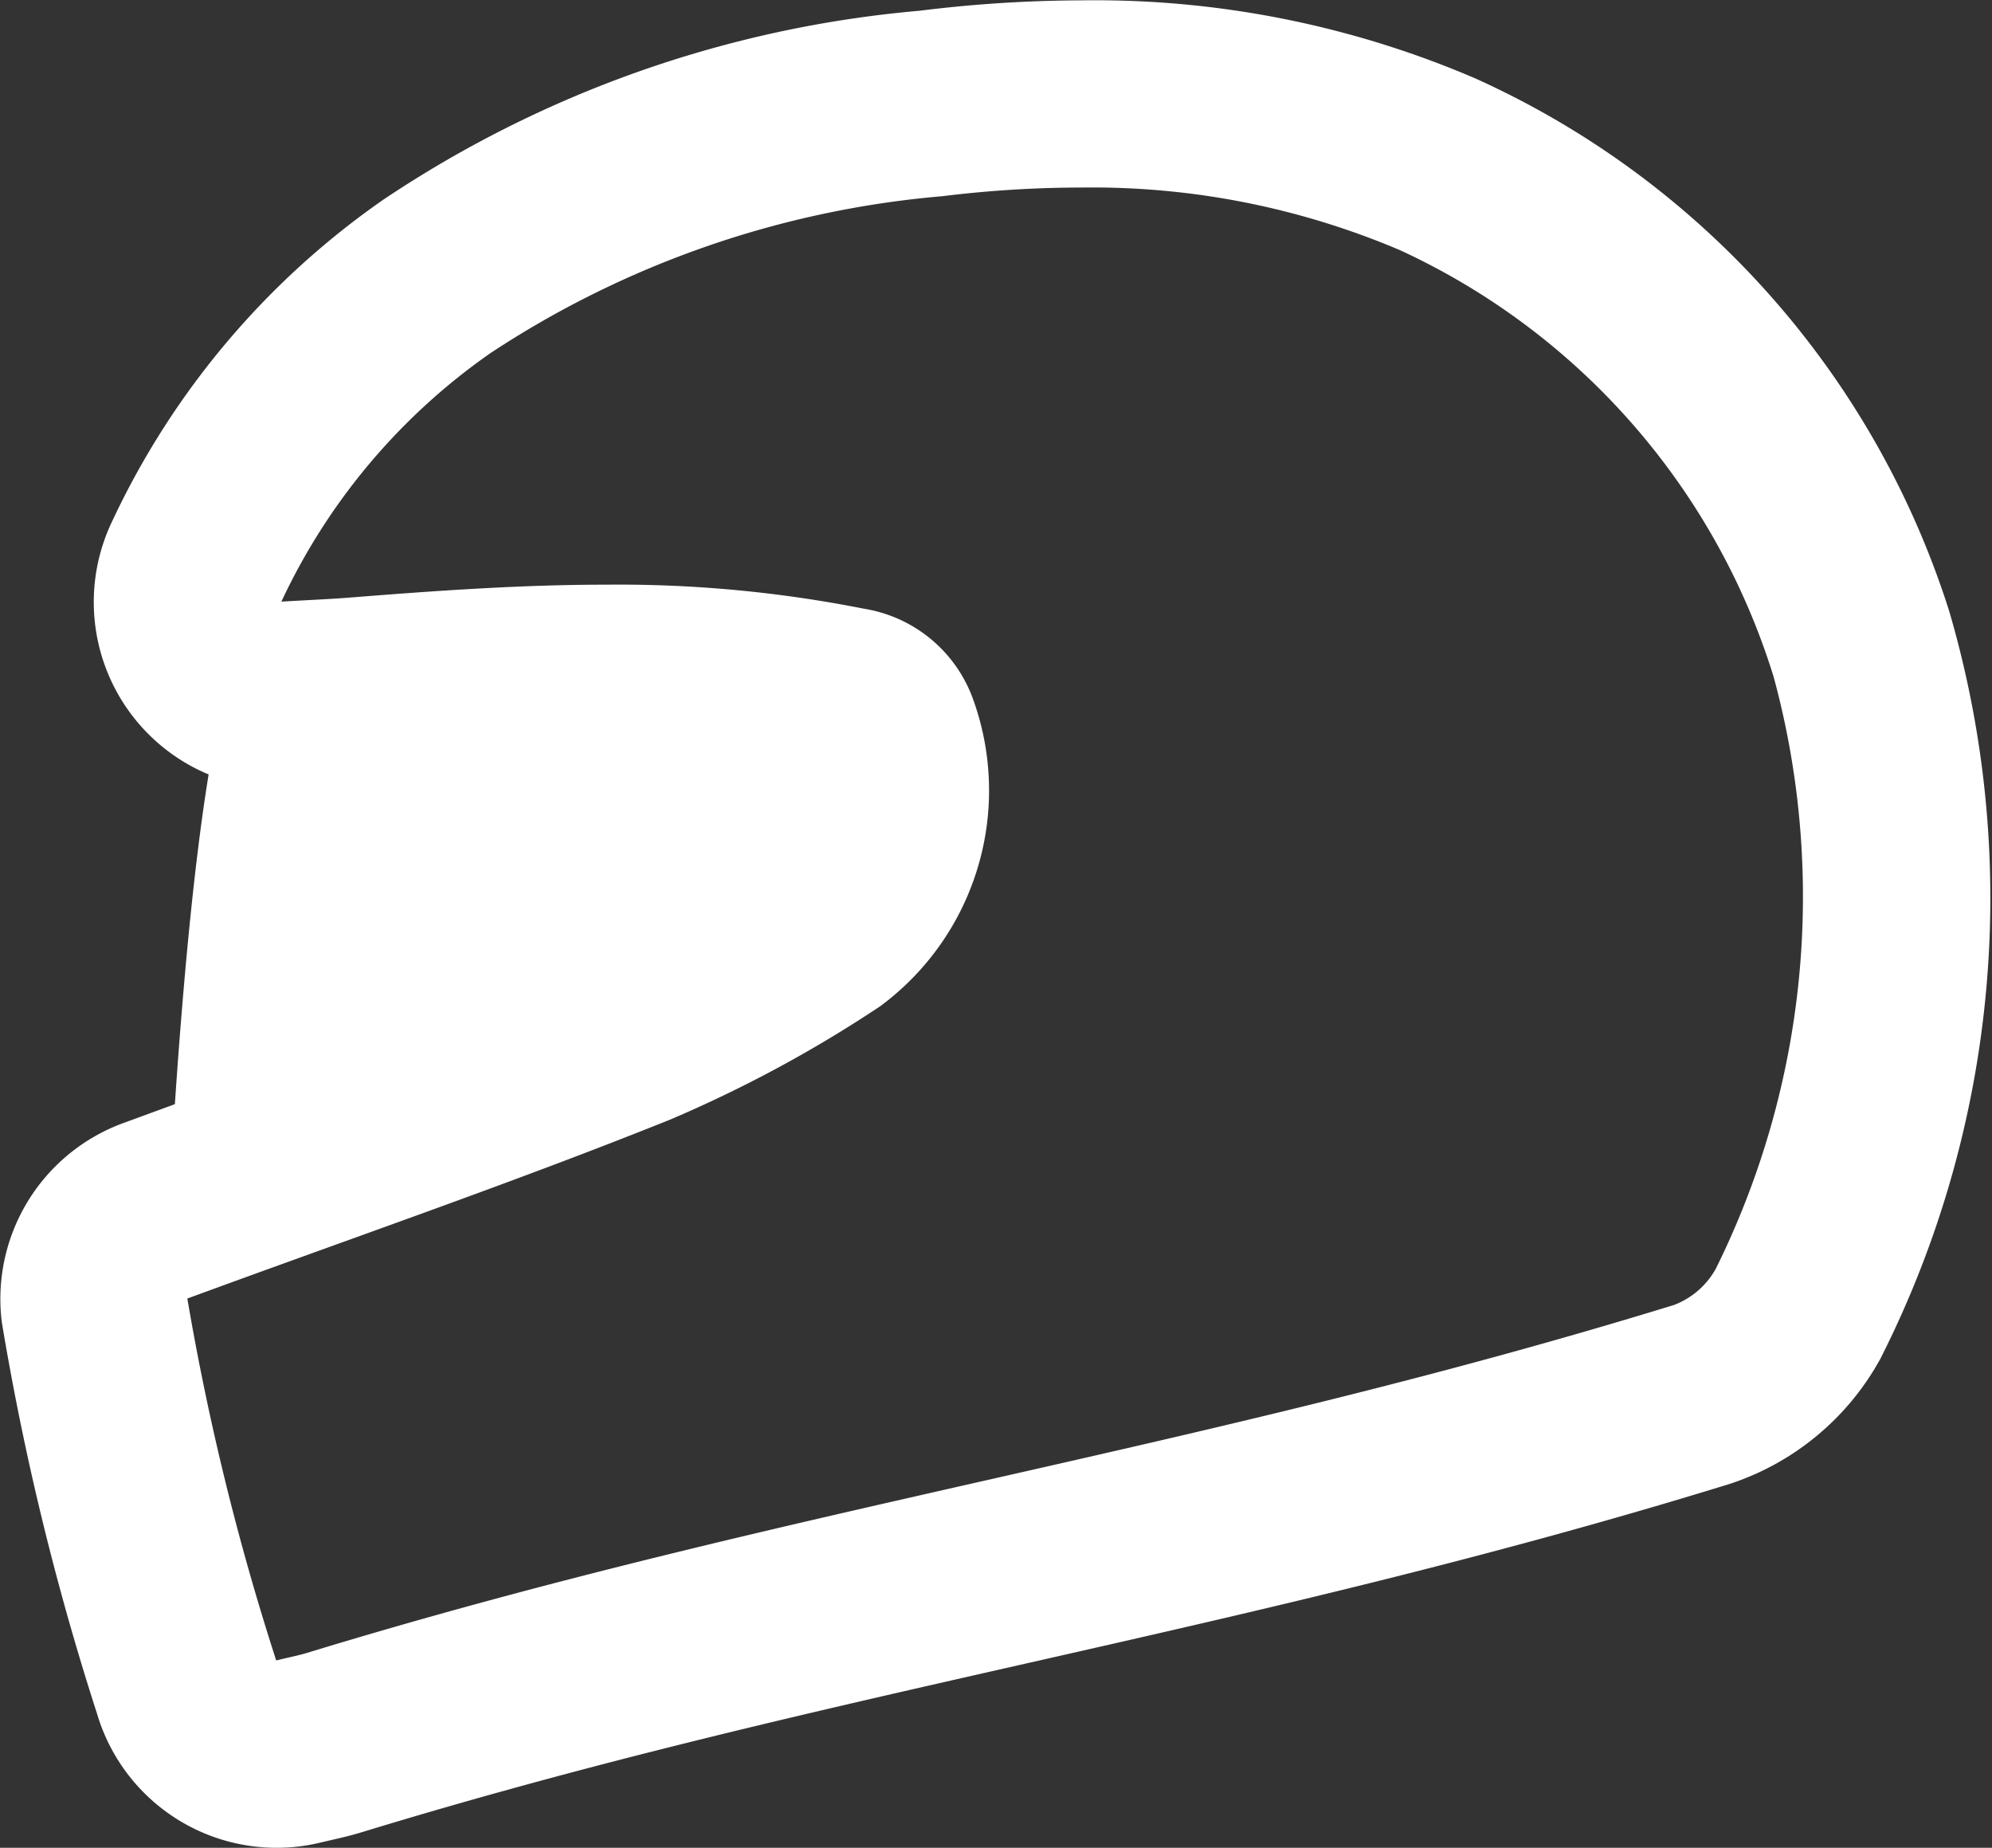 <svg xmlns="http://www.w3.org/2000/svg" width="23.021" height="21.352" viewBox="0 0 23.021 21.352">
    <rect x="0" y="0" width="23.021" height="21.352" fill="#333333" stroke="none"/>
    <path id="prefix__driver_info_on" d="M4663.6 6815.479a10.1 10.1 0 0 0-5.482-6.16 11.14 11.14 0 0 0-4.539-.9 15.453 15.453 0 0 0-1.877.12 13.189 13.189 0 0 0-6.2 2.184 9.354 9.354 0 0 0-3.132 3.714 2.158 2.158 0 0 0 1.114 2.927c-.183 1.119-.309 2.612-.39 3.81l-.6.22a2.164 2.164 0 0 0-1.4 2.3 31.53 31.53 0 0 0 1.1 4.522 2.164 2.164 0 0 0 2.585 1.49l.133-.031c.141-.032.244-.058.345-.089 2.667-.814 5.1-1.366 7.684-1.951s5.254-1.189 8.119-2.072a3.079 3.079 0 0 0 1.745-1.449 11.791 11.791 0 0 0 .795-8.635zm-2.7 7.6a.928.928 0 0 1-.48.415c-5.528 1.7-10.267 2.332-15.8 4.021-.09.028-.183.045-.355.087a29.862 29.862 0 0 1-1.027-4.182c1.921-.706 3.767-1.34 5.576-2.066a14.9 14.9 0 0 0 2.429-1.31 3.1 3.1 0 0 0 1.068-3.57 1.612 1.612 0 0 0-1.253-1.025 14.583 14.583 0 0 0-2.978-.278c-.991 0-1.983.071-2.975.15-.236.018-.473.028-.78.046a7.227 7.227 0 0 1 2.424-2.877 11.22 11.22 0 0 1 5.216-1.808 13.232 13.232 0 0 1 1.613-.1 9.09 9.09 0 0 1 3.677.725 8.044 8.044 0 0 1 4.316 4.931 9.685 9.685 0 0 1-.671 6.842z" data-name="driver info_on" transform="translate(-4641.073 -6808.415)" style="fill:#fff"/>
</svg>
